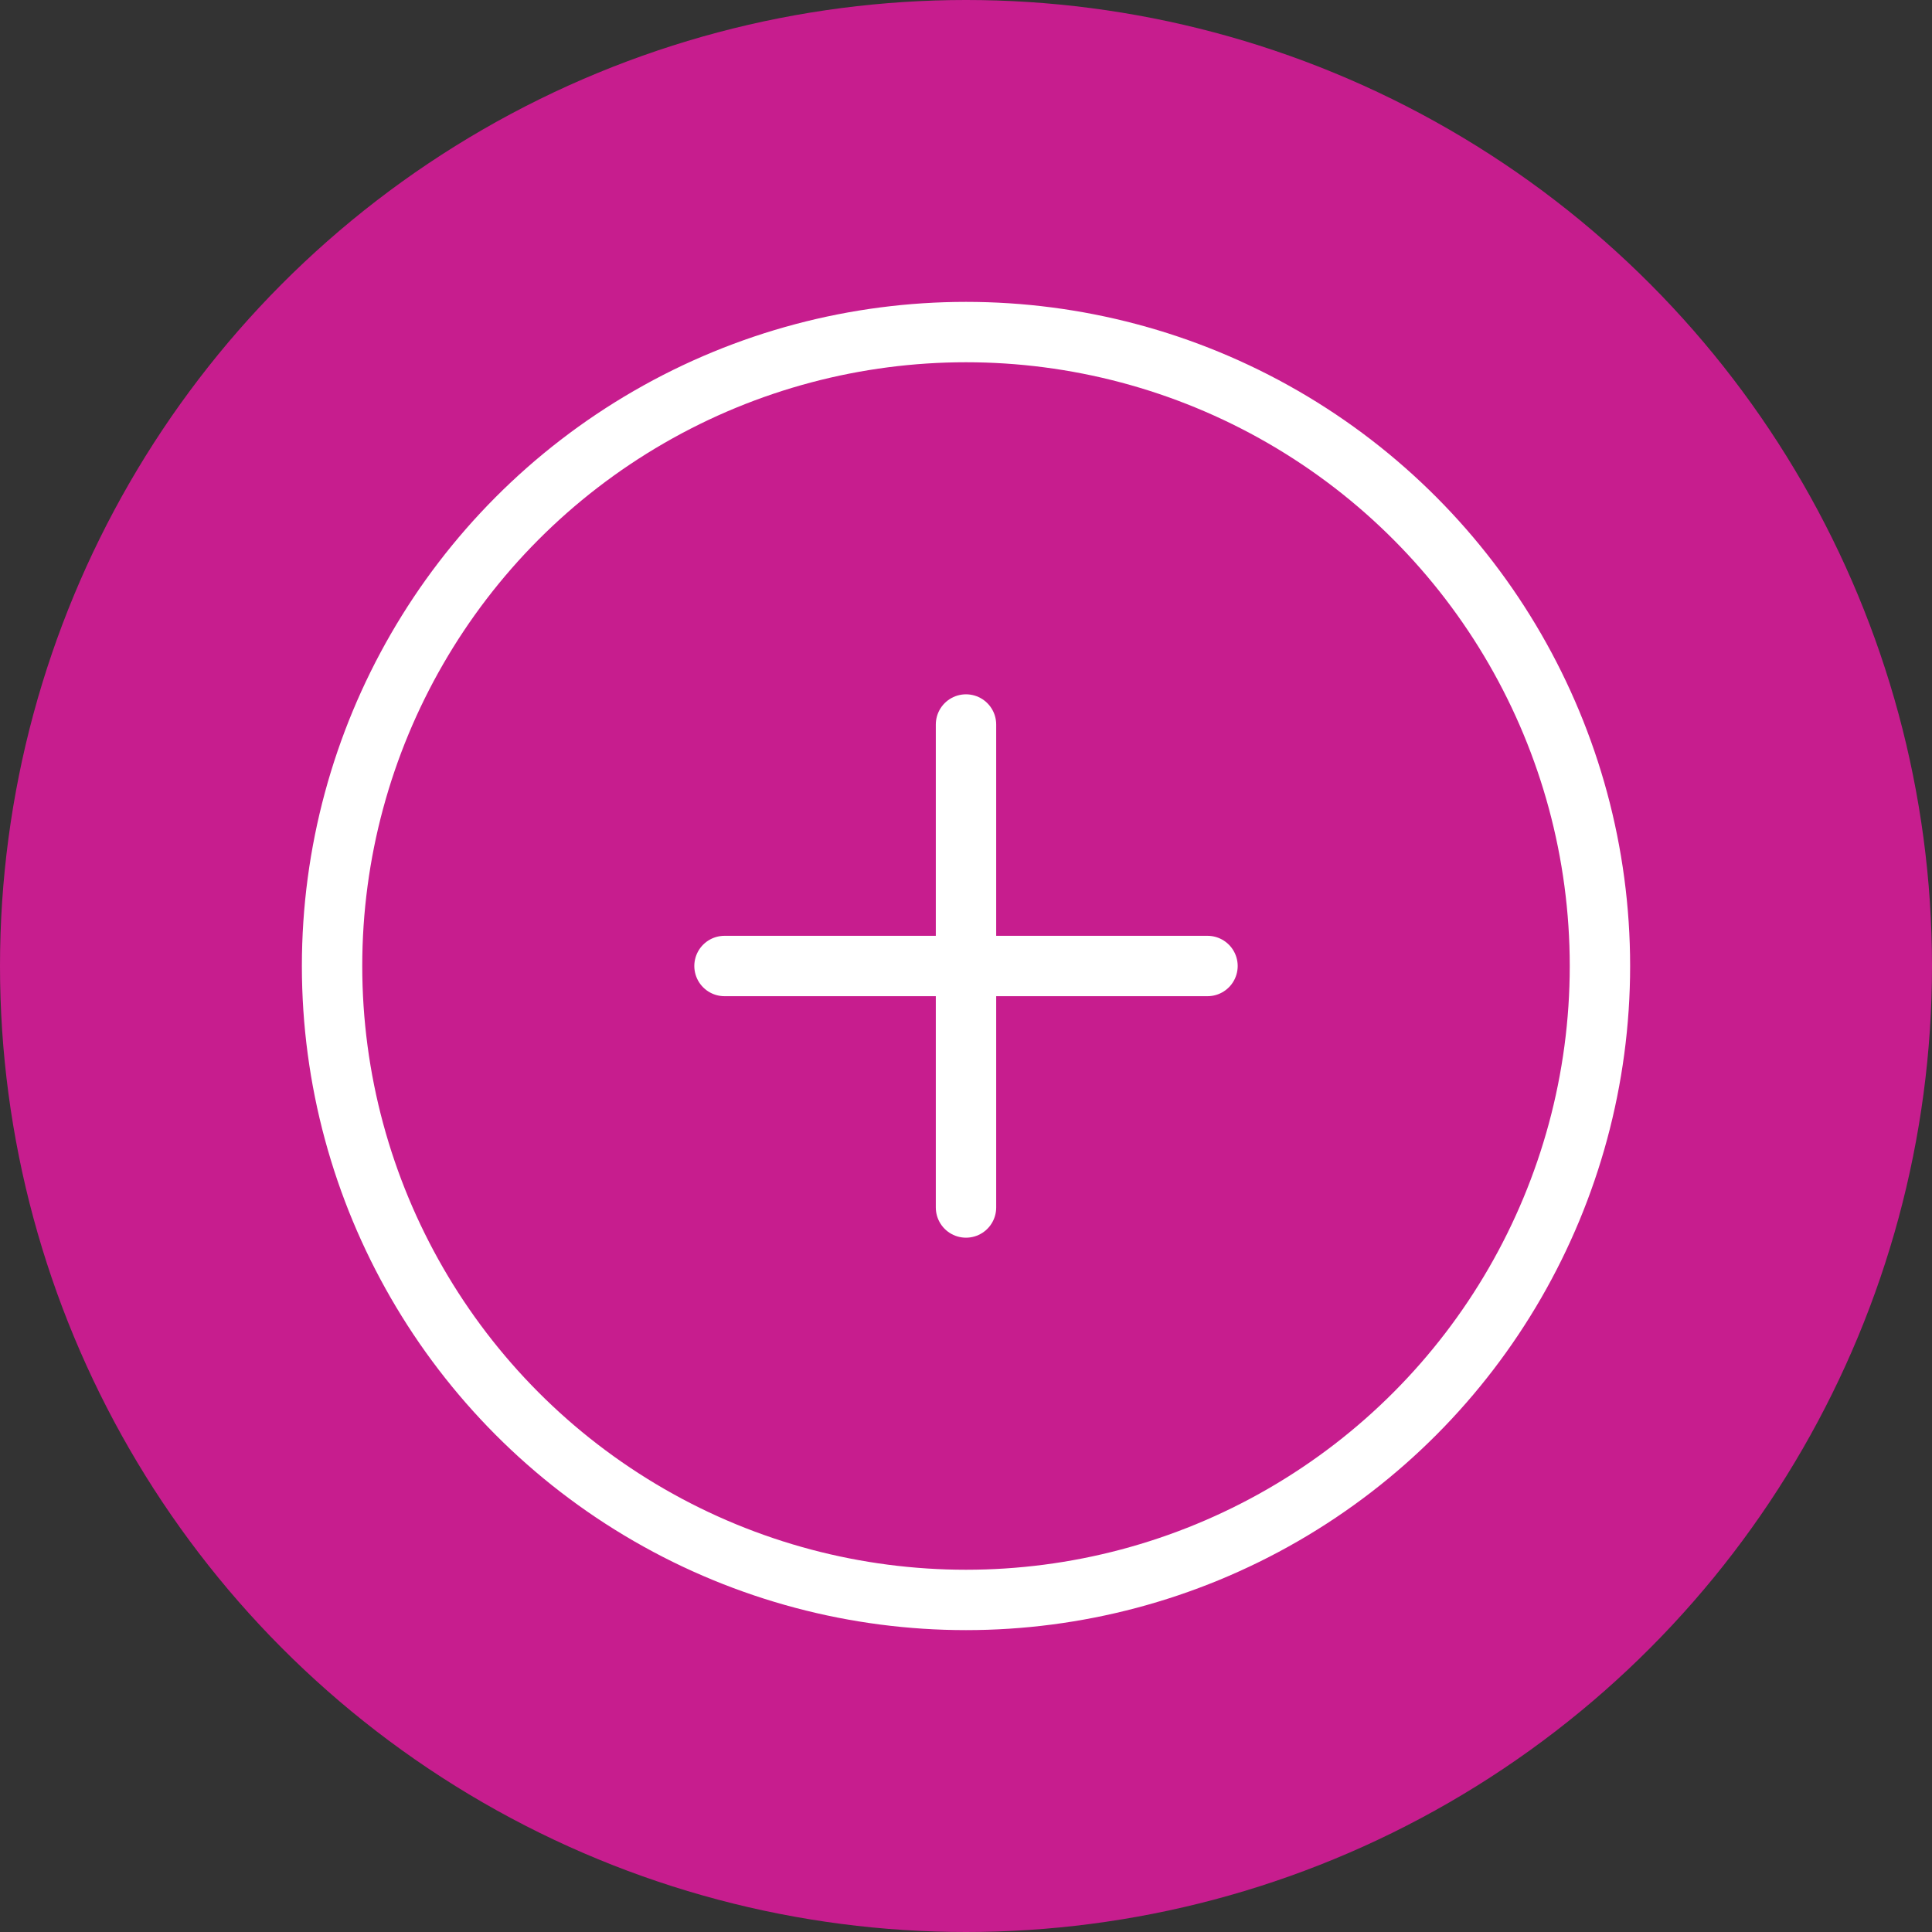 <svg width="32" height="32" viewBox="0 0 32 32" fill="none" xmlns="http://www.w3.org/2000/svg">
<rect x="0" y="0" width="32" height="32" fill="#333333" stroke="none"/>
<circle cx="16" cy="16" r="16" fill="#C71D8E"/>
<circle cx="16" cy="16" r="10.5" stroke="white"/>
<path d="M12 16H20" stroke="white" stroke-linecap="round"/>
<path d="M16 12V20" stroke="white" stroke-linecap="round"/>
</svg>
